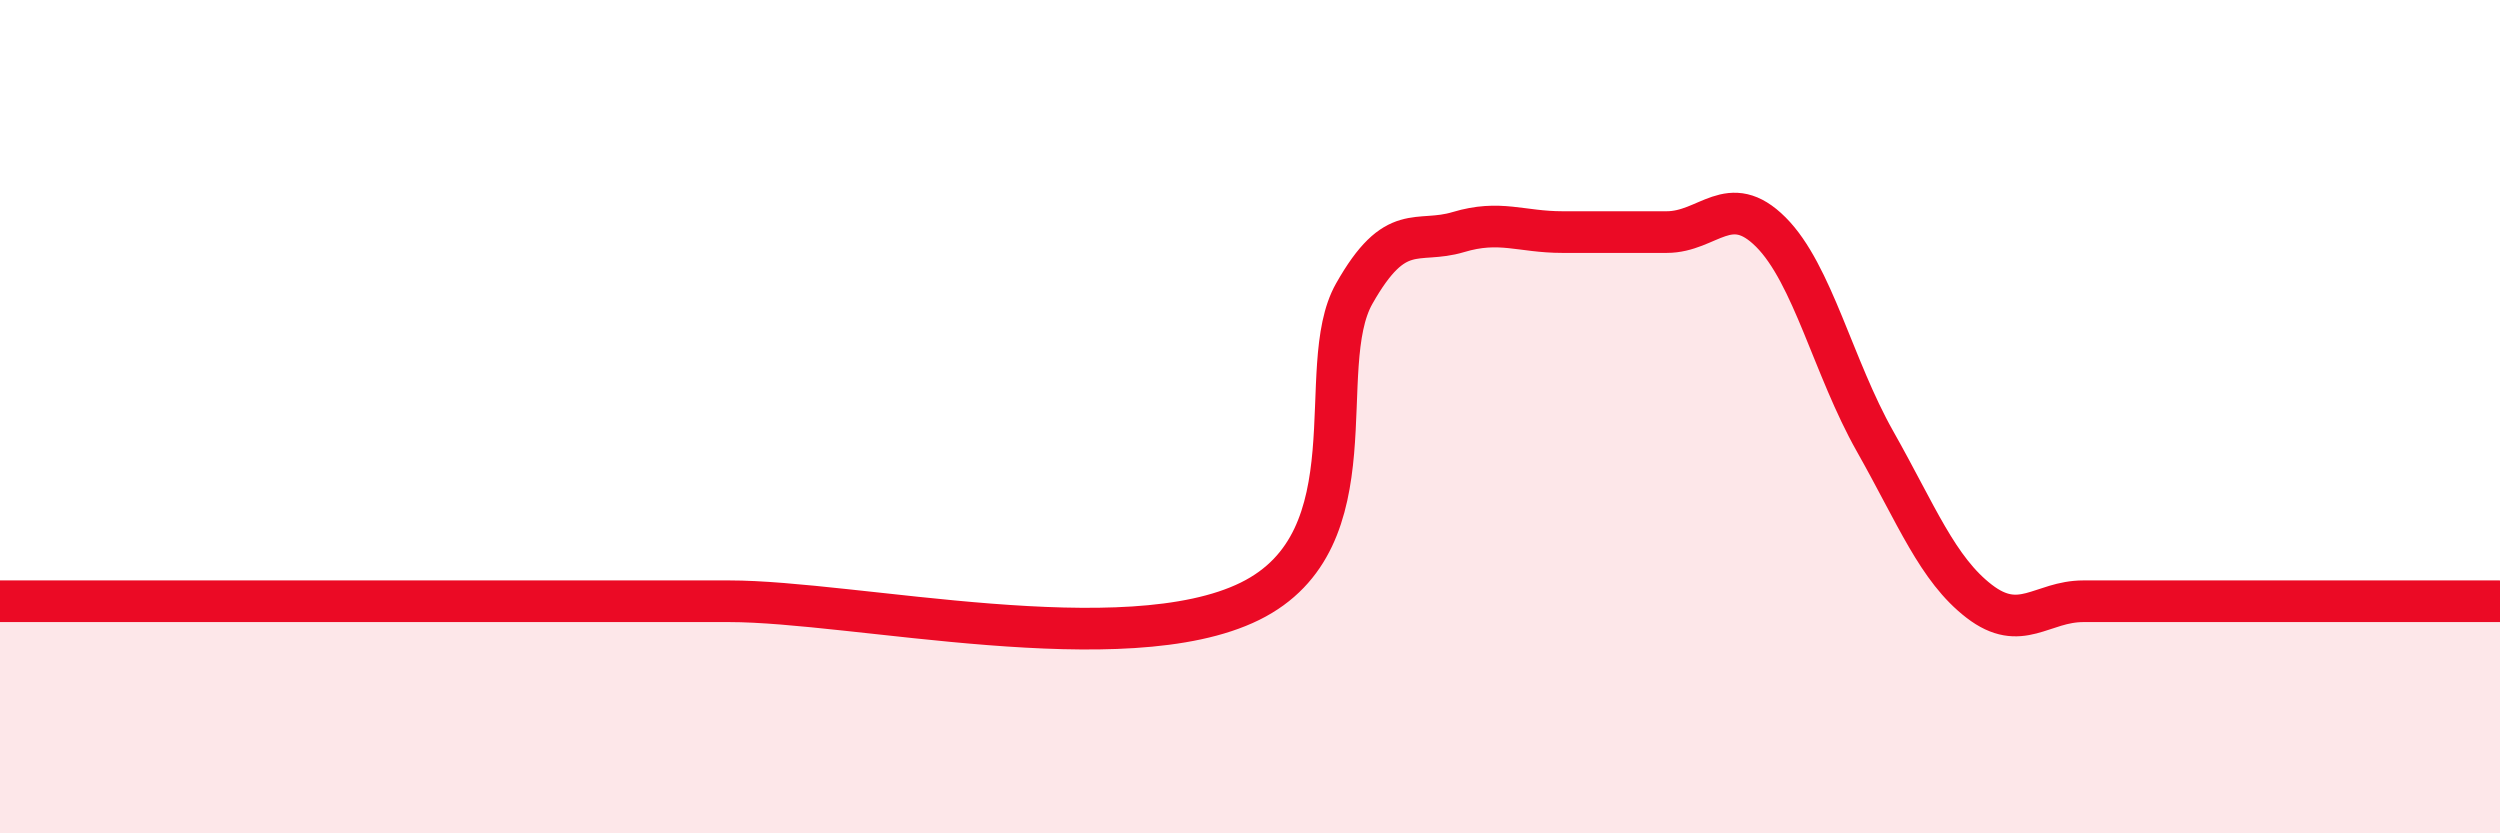 
    <svg width="60" height="20" viewBox="0 0 60 20" xmlns="http://www.w3.org/2000/svg">
      <path
        d="M 0,14.43 C 0.5,14.43 1.5,14.43 2.5,14.43 C 3.5,14.43 4,14.43 5,14.43 C 6,14.43 6.5,14.43 7.5,14.43 C 8.5,14.43 9,14.43 10,14.43 C 11,14.43 11.5,14.43 12.5,14.43 C 13.5,14.43 14,14.43 15,14.43 C 16,14.43 14.5,14.43 17.5,14.43 C 20.5,14.43 27,15.91 30,14.43 C 33,12.95 31.5,8.82 32.5,7.05 C 33.5,5.28 34,5.87 35,5.57 C 36,5.27 36.5,5.57 37.5,5.57 C 38.5,5.57 39,5.57 40,5.57 C 41,5.57 41.5,4.57 42.5,5.57 C 43.5,6.57 44,8.82 45,10.59 C 46,12.36 46.5,13.66 47.5,14.43 C 48.5,15.2 49,14.43 50,14.43 C 51,14.43 51.5,14.43 52.5,14.43 C 53.5,14.43 53.5,14.43 55,14.43 C 56.5,14.43 59,14.43 60,14.43L60 20L0 20Z"
        fill="#EB0A25"
        opacity="0.1"
        stroke-linecap="round"
        stroke-linejoin="round"
      />
      <path
        d="M 0,14.43 C 0.5,14.43 1.5,14.43 2.5,14.43 C 3.5,14.43 4,14.43 5,14.43 C 6,14.43 6.5,14.43 7.5,14.43 C 8.5,14.43 9,14.43 10,14.43 C 11,14.43 11.5,14.43 12.5,14.43 C 13.5,14.43 14,14.43 15,14.43 C 16,14.43 14.5,14.43 17.5,14.43 C 20.5,14.43 27,15.91 30,14.43 C 33,12.95 31.5,8.82 32.5,7.05 C 33.5,5.28 34,5.87 35,5.57 C 36,5.27 36.5,5.57 37.5,5.57 C 38.5,5.57 39,5.57 40,5.57 C 41,5.57 41.5,4.57 42.5,5.57 C 43.5,6.57 44,8.82 45,10.59 C 46,12.36 46.5,13.66 47.5,14.43 C 48.5,15.2 49,14.43 50,14.43 C 51,14.43 51.5,14.43 52.5,14.43 C 53.5,14.43 53.5,14.43 55,14.43 C 56.5,14.43 59,14.43 60,14.43"
        stroke="#EB0A25"
        stroke-width="1"
        fill="none"
        stroke-linecap="round"
        stroke-linejoin="round"
      />
    </svg>
  